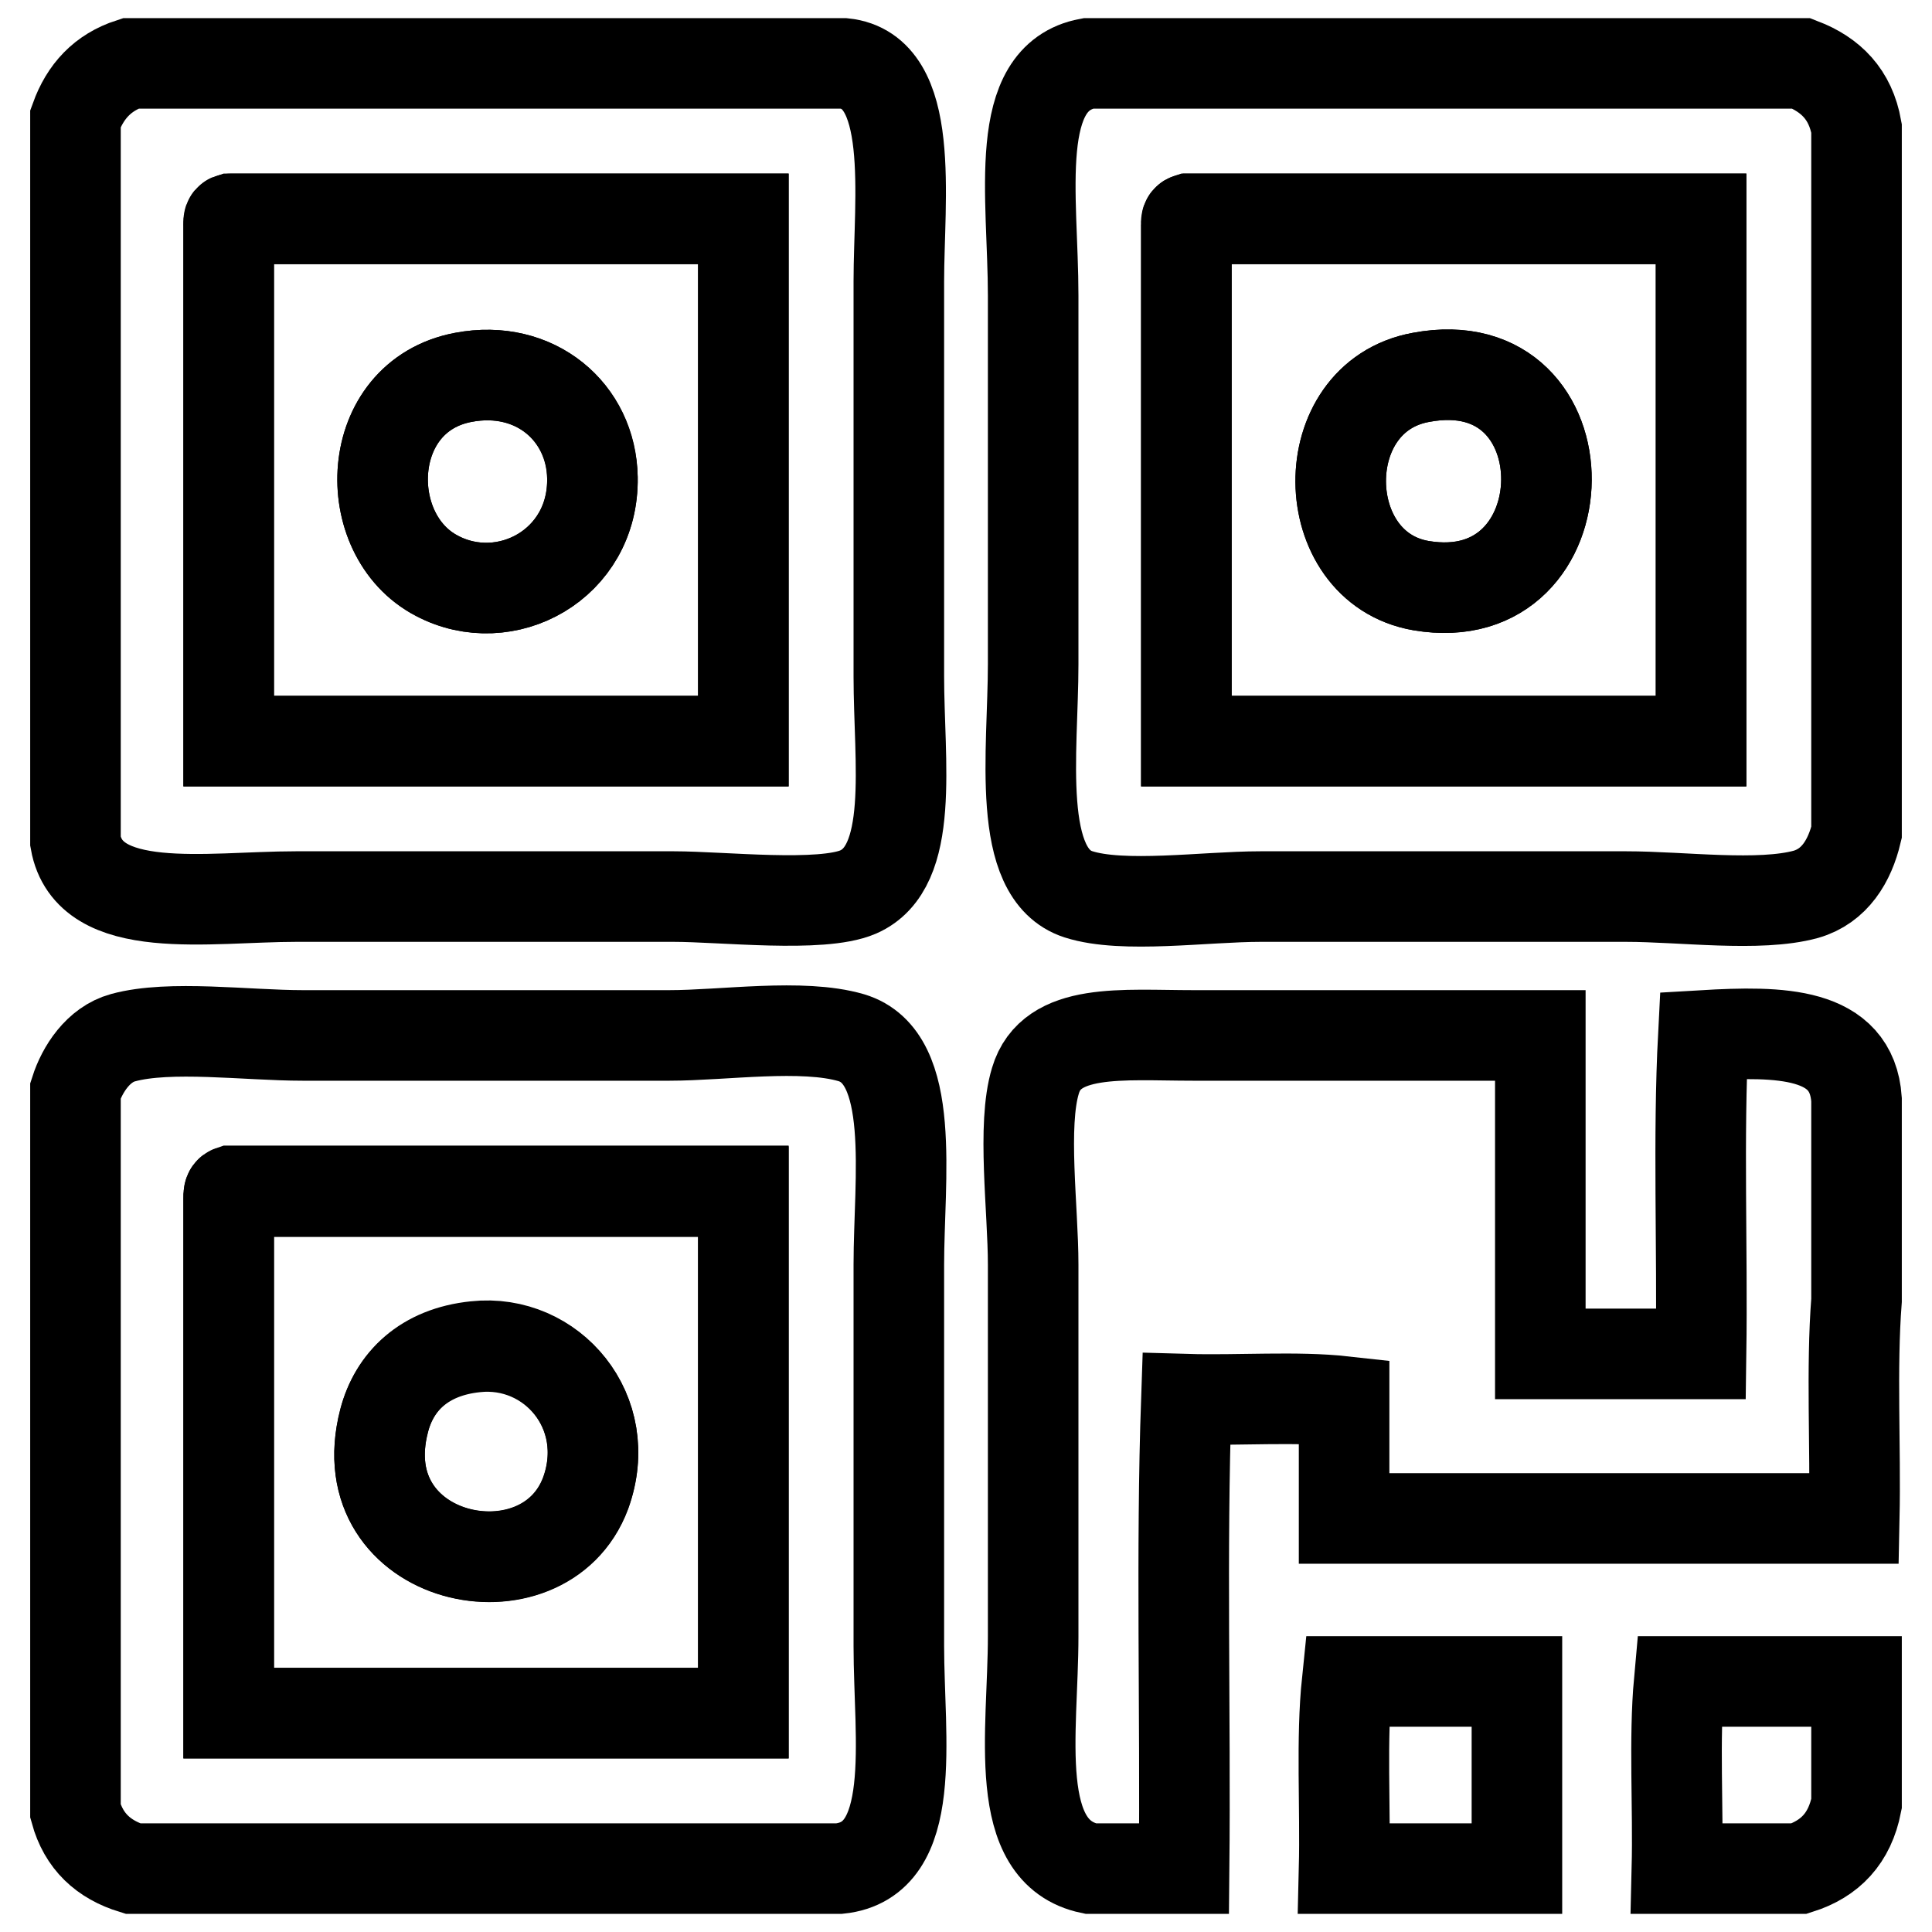 <?xml version="1.0" encoding="utf-8"?>
<!-- Svg Vector Icons : http://www.onlinewebfonts.com/icon -->
<!DOCTYPE svg PUBLIC "-//W3C//DTD SVG 1.1//EN" "http://www.w3.org/Graphics/SVG/1.1/DTD/svg11.dtd">
<svg version="1.1" xmlns="http://www.w3.org/2000/svg" xmlns:xlink="http://www.w3.org/1999/xlink" x="0px" y="0px" viewBox="0 0 256 256" enable-background="new 0 0 256 256" xml:space="preserve">
<g><g><path stroke-width="12" fill-opacity="0" stroke="#000000"  d="M30.3,98.2h68.2V29H30.6c-0.4,0-0.3,0.5-0.3,1V98.2L30.3,98.2z M61.4,50c9.5-1.8,17,4.6,17.1,13.3c0.2,11.5-11.5,17.8-20.6,13C47.5,70.9,48.1,52.5,61.4,50z"/><path stroke-width="12" fill-opacity="0" stroke="#000000"  d="M30.3,158.8V227h68.2v-69.2H30.6C30.3,157.9,30.3,158.3,30.3,158.8z M50.9,188.3c1.3-5.2,5.3-9.1,12.1-9.8c10.1-1.1,18.5,8.6,14.6,19.4C72.1,212.6,46,207.1,50.9,188.3z"/><path stroke-width="12" fill-opacity="0" stroke="#000000"  d="M157.2,30v68.2h68.2V29h-67.9C157.1,29.1,157.2,29.5,157.2,30z M188.3,50c22.4-4.2,21.9,31.3,0,27.6C174.3,75.2,173.9,52.6,188.3,50z"/><path stroke-width="12" fill-opacity="0" stroke="#000000"  d="M222.2,247.6h16.2c4.1-1.3,6.7-4,7.6-8.6v-16.2h-23.5C221.8,230.5,222.4,239.4,222.2,247.6z"/><path stroke-width="12" fill-opacity="0" stroke="#000000"  d="M225.7,137.2c-0.7,13.4-0.1,28.2-0.3,42.2h-21.3v-42.2h-46c-9.4,0-18.8-1.1-20.9,6c-1.8,5.9-0.3,17-0.3,24.4v49.2c0,12.7-3,28.6,7.6,30.8h12.4c0.2-20.6-0.4-42.1,0.3-62.2c6.9,0.2,14.6-0.4,20.9,0.3v15.5h67.6c0.2-9.5-0.4-19.9,0.3-28.9v-26.6C245.4,136.7,235.9,136.6,225.7,137.2z"/><path stroke-width="12" fill-opacity="0" stroke="#000000"  d="M188.3,77.6c21.9,3.7,22.4-31.8,0-27.6C173.9,52.6,174.3,75.2,188.3,77.6z"/><path stroke-width="12" fill-opacity="0" stroke="#000000"  d="M238.7,8.4h-94.5c-10.2,1.9-7.3,17.6-7.3,30.8V88c0,11.5-2.4,27.8,6,30.5c5.9,1.9,16.8,0.3,24.1,0.3h48.5c7.4,0,17.6,1.4,23.8-0.3c3.8-1.1,5.8-4.4,6.7-8.2V17C245.2,12.5,242.6,9.9,238.7,8.4z M225.4,98.2h-68.2V30c0-0.5,0-0.9,0.3-1h67.9V98.2z"/><path stroke-width="12" fill-opacity="0" stroke="#000000"  d="M178.1,247.6H201v-24.8h-22.5C177.7,230.5,178.3,239.4,178.1,247.6z"/><path stroke-width="12" fill-opacity="0" stroke="#000000"  d="M119.1,89.6V37.3c0-11,2.3-27.9-7.3-28.9H17.3c-3.7,1.2-6,3.7-7.3,7.3v95.8c1.8,10.1,17.6,7.3,29.2,7.3h50.1c6.4,0,19.5,1.5,24.4-0.6C121.3,114.9,119.1,101,119.1,89.6z M98.5,98.2H30.3V30c0-0.5,0-0.9,0.3-1h67.9V98.2z"/><path stroke-width="12" fill-opacity="0" stroke="#000000"  d="M57.9,76.3c9.1,4.8,20.8-1.5,20.6-13c-0.2-8.7-7.6-15.1-17.1-13.3C48.1,52.5,47.5,70.9,57.9,76.3z"/><path stroke-width="12" fill-opacity="0" stroke="#000000"  d="M77.6,197.8c3.9-10.7-4.5-20.5-14.6-19.4c-6.8,0.7-10.7,4.6-12.1,9.8C46,207.1,72.1,212.6,77.6,197.8z"/><path stroke-width="12" fill-opacity="0" stroke="#000000"  d="M119.1,167.6c0-11.4,2.4-27.5-6.3-30.1c-6.5-1.9-16.9-0.3-24.1-0.3H40.1c-7.4,0-17.6-1.4-23.8,0.3c-3.3,0.9-5.4,4.2-6.3,7V240c1.1,4,3.7,6.4,7.6,7.6h93.6c10.6-1.1,7.9-17.2,7.9-29.5V167.6z M98.5,227H30.3v-68.2c0-0.5,0-0.9,0.3-0.9h67.9V227z"/></g></g>
</svg>